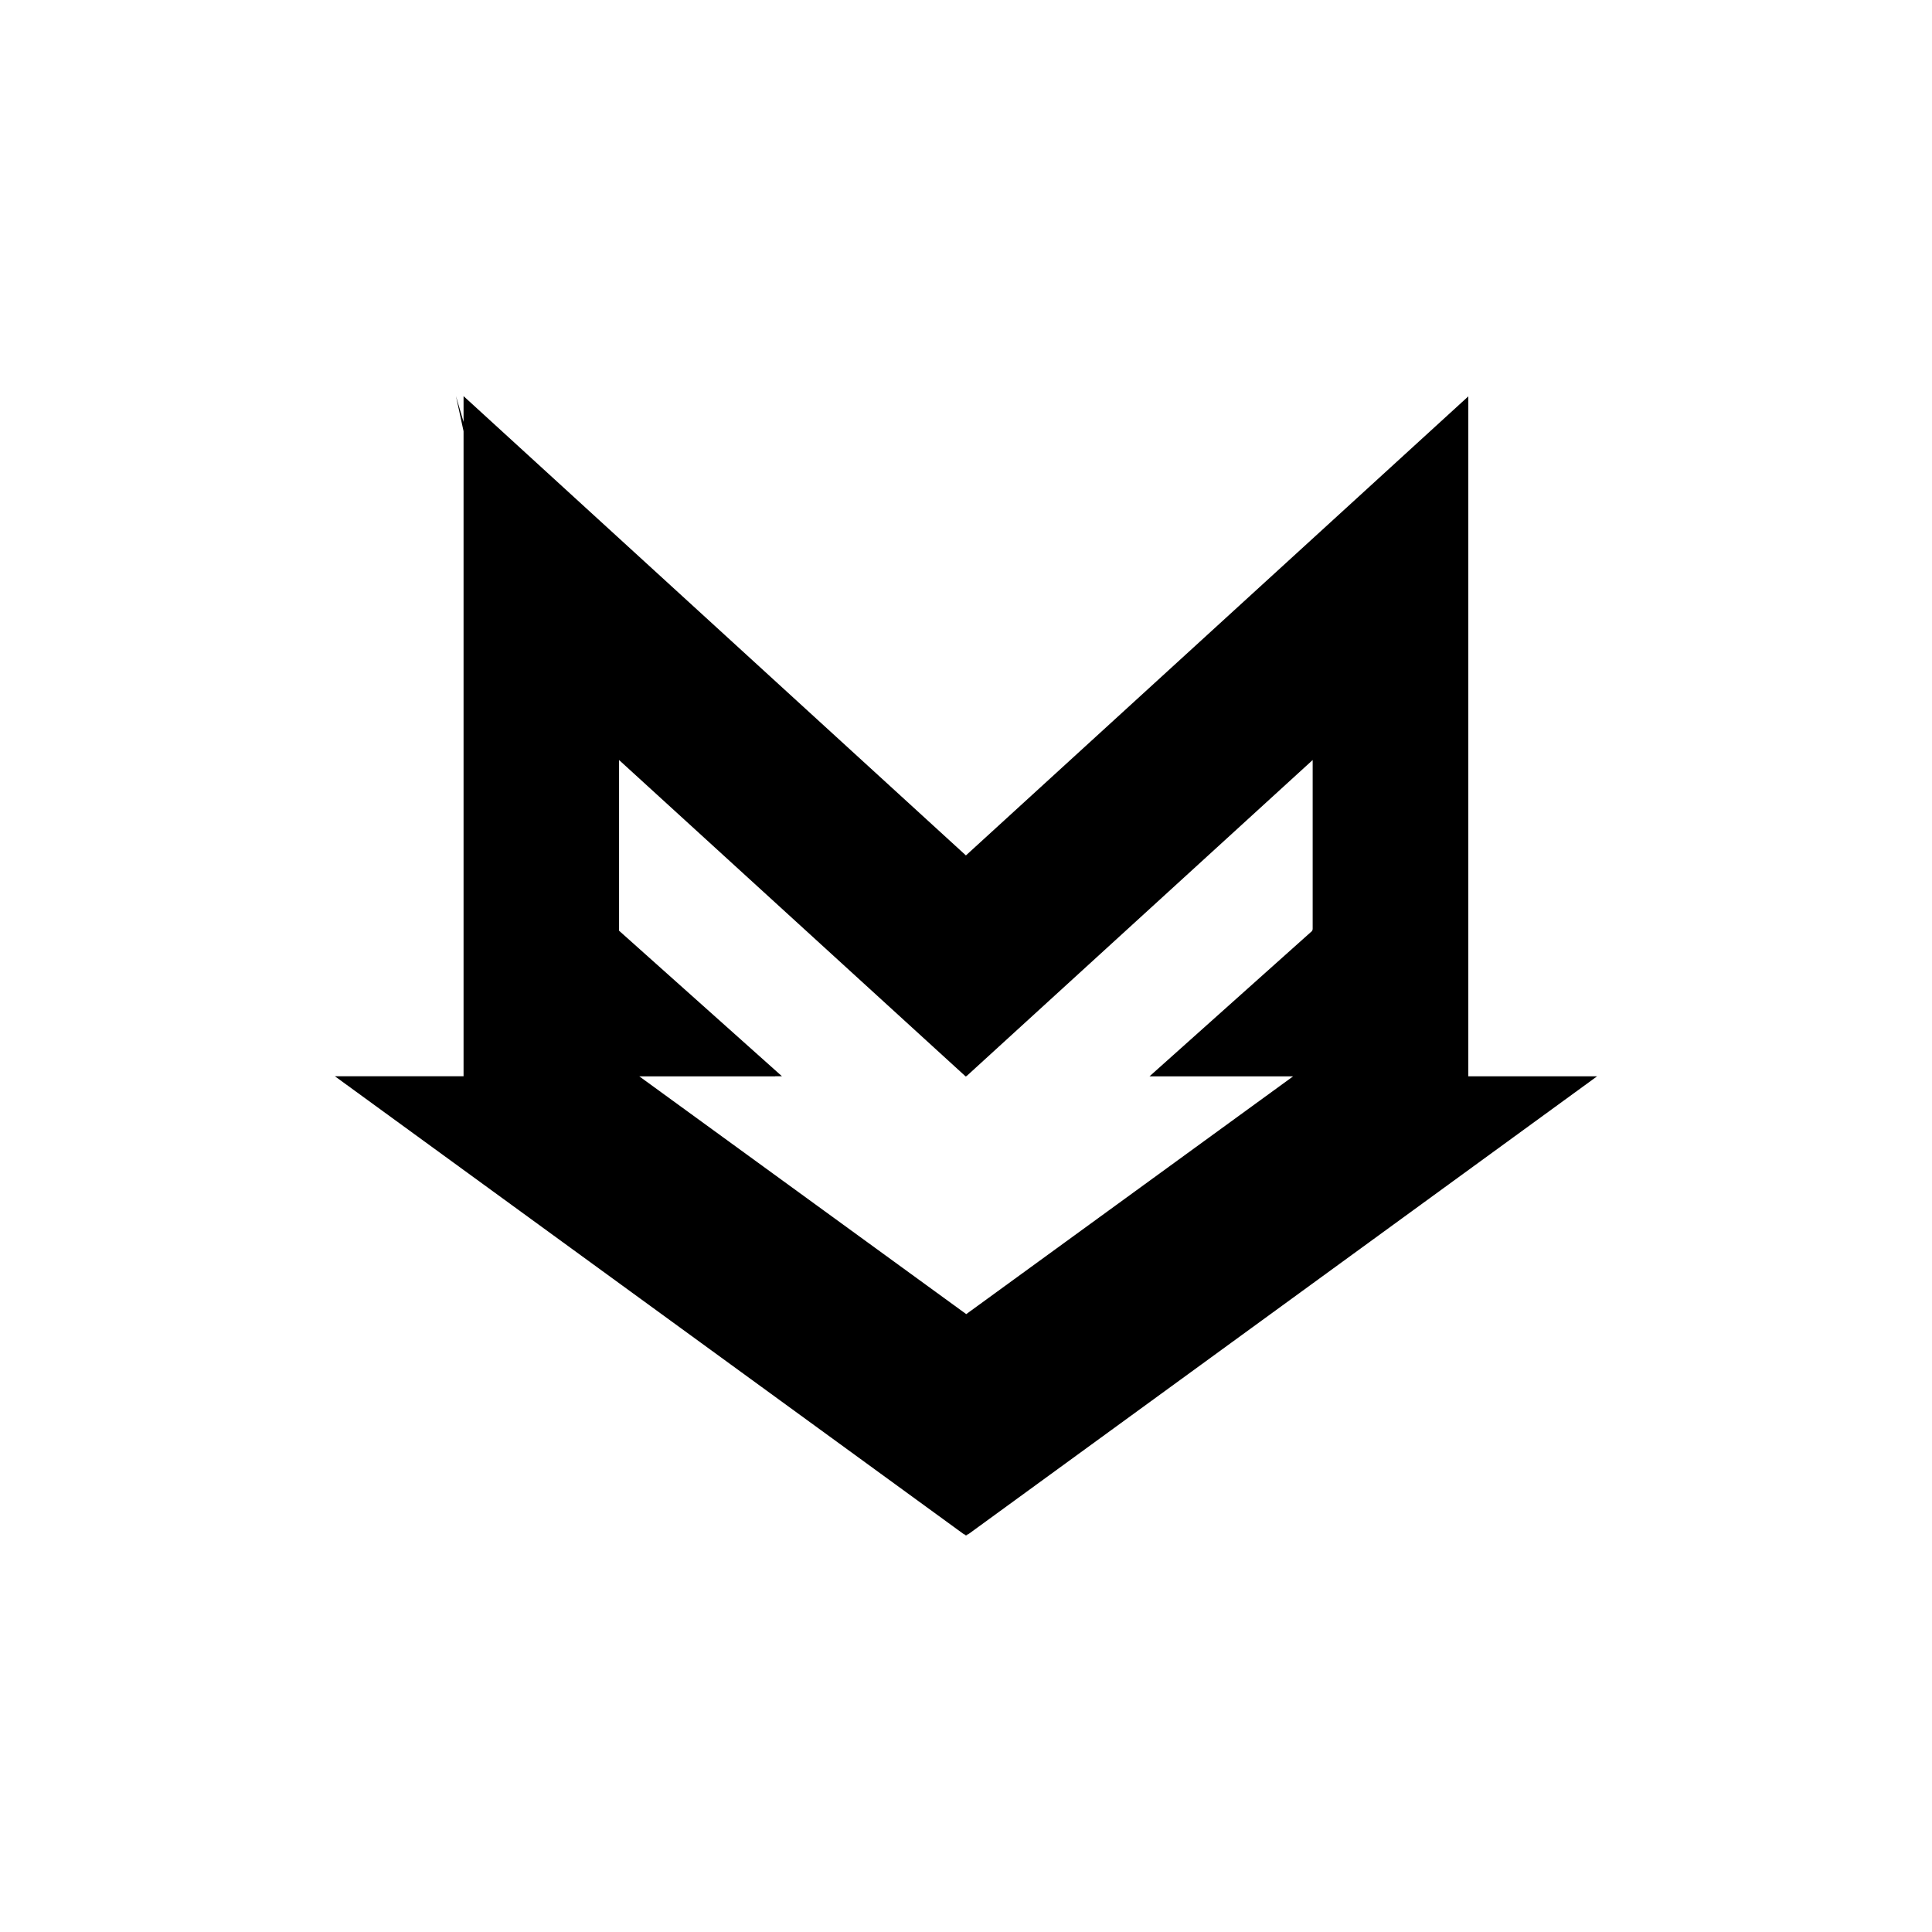 <svg id="Layer_1" data-name="Layer 1" xmlns="http://www.w3.org/2000/svg" viewBox="0 0 358.43 358.43"><path d="M178.71,284.48l.45.32.06.14,0-.11,0,0,0,0,0,.11.05-.14.45-.32-.5.46,109.21-79.53,7.87-5.73H272.4v-126l0-.17,0,.12v0l0-.09,0,0v0l-93.2,85.16L86,73.49h0v4.79l-1.41-4.8L86,80V199.67H62.13L70,205.4l109.24,79.54Zm-35-84.81.08.05-.06-.05h1.34l-30.22-27V141l64.35,58.75-.09-.11.07.06.17-.16-.15.21L243.53,141v31.38l-.09.32-8.8,7.87-21.42,19.15.13-.08,0,0h.09l-.18.05h26.64l-60.64,44.11-60.65-44.11h25.24l-.18-.05Z"/></svg>